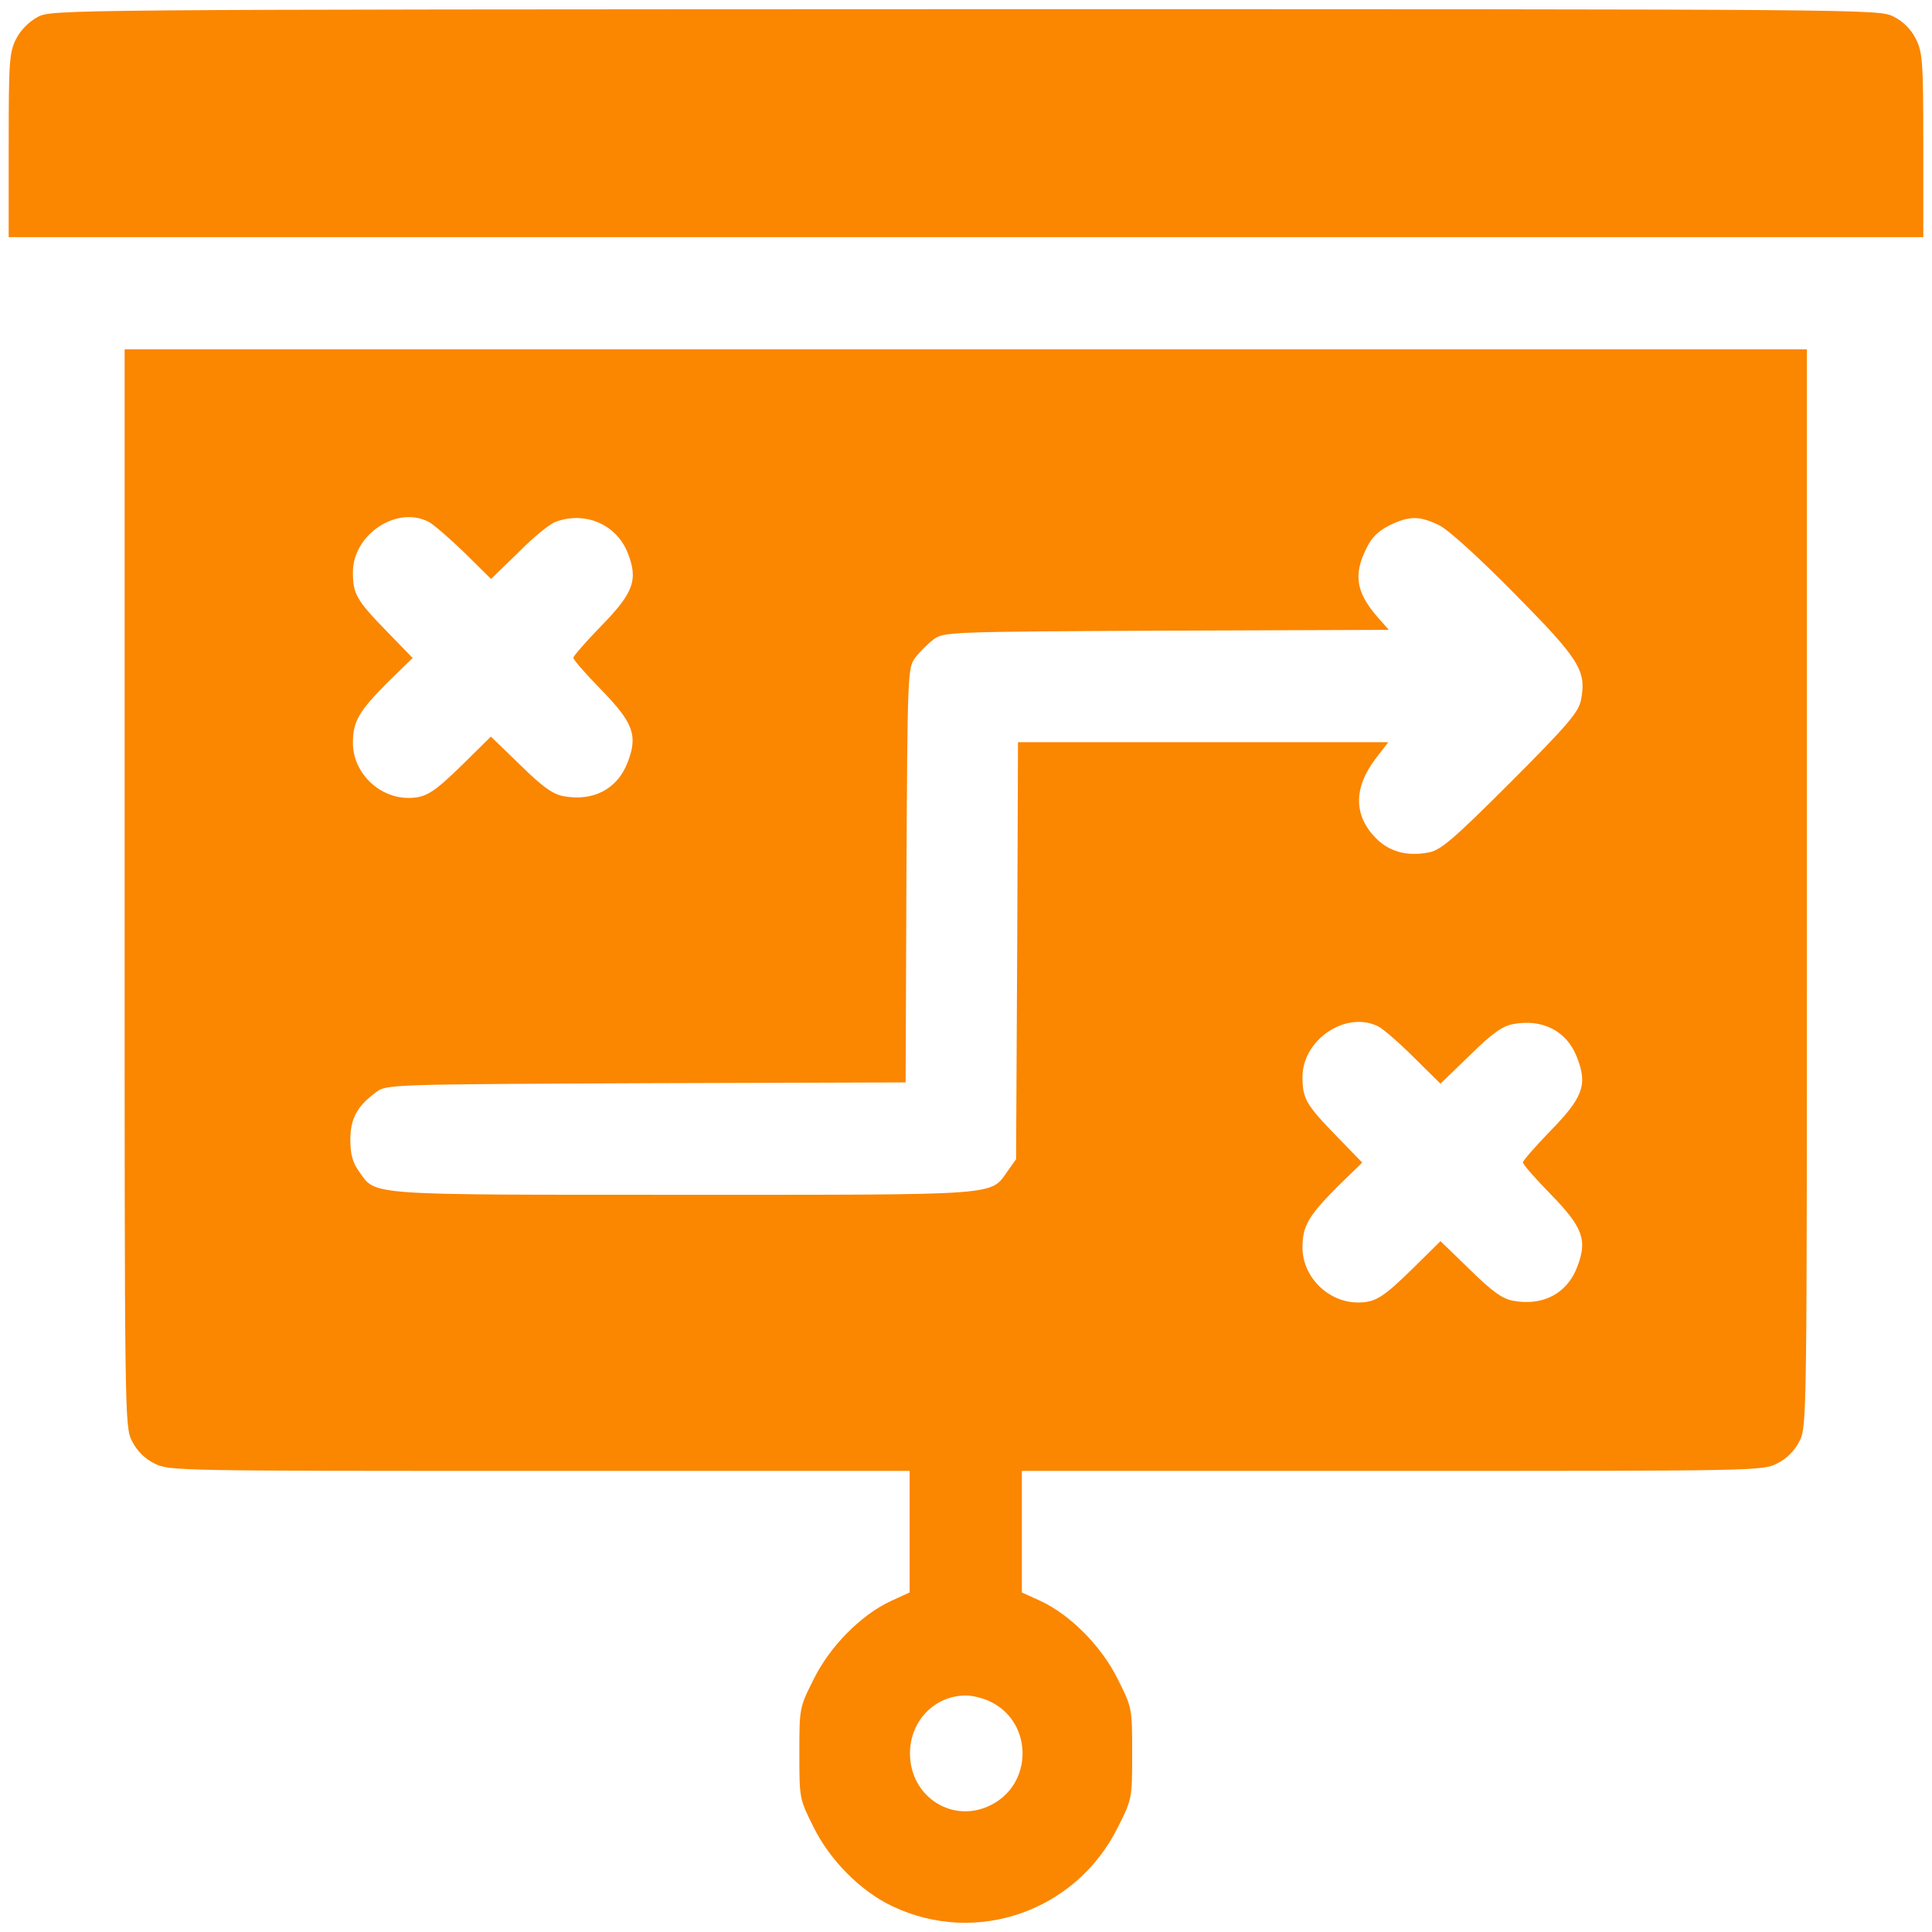 <svg version="1.1" id="Layer_1" xmlns="http://www.w3.org/2000/svg" x="0" y="0" viewBox="0 0 120 120" style="enable-background:new 0 0 120 120" xml:space="preserve"><style>.st0{fill:#fb8600}</style><path class="st0" d="M23.5 5109.5c-5.3-2.8-10.7-8.1-13.5-13.7-4.2-8.4-4.6-13.5-4.6-66.2v-56.9h1189.2v56.9c0 52.7-.5 57.8-4.6 66.2-3 6-7.9 10.9-13.9 13.9-9.1 4.6-12.3 4.6-576.5 4.6-560.5-.2-567.5-.2-576.1-4.8zM77.4 4568.6c0-330.7 0-334.7 4.6-343.7 3-6 7.9-10.9 13.9-13.9 9.1-4.6 13.2-4.6 239.2-4.6H565v-75.5l-11.6-5.3c-18.6-8.6-38.1-28.3-48.1-48.8-8.8-17.4-8.8-17.9-8.8-45.8s0-28.3 8.8-45.8c10.2-20.7 29.3-39.9 49-49.2 52.3-24.9 114.3-3 140.1 49.2 8.8 17.4 8.8 17.9 8.8 45.8s0 28.3-8.8 45.8c-10 20.4-29.5 40.2-48.1 48.8l-11.6 5.3v75.5h229.9c226 0 230.2 0 239.2 4.6 6 3 10.9 7.9 13.9 13.9 4.6 9.1 4.6 13 4.6 343.7V4903H77.4v-334.4zm188.8 227.3c2.8-1.4 12.8-10 22.1-19l16.7-16.5 17 16.5c9.1 9.3 19.7 17.9 23.2 19 17.9 6.7 37.2-1.4 44.4-18.6 7-17.2 4.2-25.3-16.3-46.2-9.5-9.8-17.2-18.6-17.2-19.7s7.7-10 17.2-19.7c20.2-20.7 23-28.6 16.5-45.3-6.3-16.5-21.4-24.4-39.9-20.9-6.5 1.2-13 5.8-26.7 19.3l-18.3 17.7-16.7-16.5c-19-18.6-23.7-21.6-34.6-21.6-18.3 0-34.4 15.8-34.4 34.1 0 13.5 3.7 19.7 21.8 37.9l15.3 14.9-16 16.5c-18.8 19.3-21.1 23.2-21.1 36.7-.1 23.3 27.1 41.7 47 31.4zm627.6-2.1c5.8-2.8 24.4-19.7 46.9-42.5 40.4-40.9 44.8-47.8 41.3-66-1.4-7.4-7.7-15.1-43.7-51.1-35.8-35.8-43.7-42.5-51.1-43.7-13.7-2.6-24.9.7-33.2 9.5-13.2 13.9-13.2 30.7.2 48.5l8.1 10.5h-230l-.5-129.4-.7-129.6-5.1-7.2c-11.1-15.6-2.1-14.9-201.4-14.9-198.3 0-190.9-.5-201.4 14.2-4.2 5.8-5.6 10.9-5.6 20 0 13 4.2 20.9 16 29.5 6.3 4.9 8.8 4.9 167.5 5.6l161.4.5.5 128.7c.7 125.9.7 128.9 5.6 135.2 2.6 3.5 7.7 8.6 11.1 11.1 6.3 4.9 9.1 4.9 144.7 5.6l138.2.5-7.4 8.4c-12.8 14.9-14.6 25.8-6.7 41.8 3.3 7 7.4 11.1 14.4 14.6 12.3 6.1 18.8 6.1 30.9.2zm-37.6-311.4c2.8-1.4 12.8-10 21.8-19l16.7-16.5 18.3 17.7c13.7 13.5 20.2 18.1 26.7 19.3 18.6 3.5 33.7-4.4 39.9-20.9 6.5-16.7 3.7-24.6-16.5-45.3-9.5-9.8-17.2-18.6-17.2-19.7 0-1.2 7.7-10 17.2-19.7 20.2-20.7 23-28.6 16.5-45.3-6.3-16.5-21.4-24.4-39.9-20.9-6.5 1.2-13 5.8-26.7 19.3l-18.3 17.7-16.7-16.5c-19-18.6-23.7-21.6-34.6-21.6-18.3 0-34.4 15.8-34.4 34.1 0 13.5 3.7 19.7 21.8 37.9l15.3 14.9-16 16.5c-18.8 19.3-21.1 23.2-21.1 36.7 0 23.2 27.2 41.5 47.2 31.3zm-239.9-419.9c25.1-13.2 25.1-49.9 0-63.2-23.7-12.8-51.1 4.2-51.1 31.6 0 20.2 15.3 36 34.8 36 4.4 0 11.8-1.9 16.3-4.4z" transform="matrix(.1 0 0 -.1 0 512)"/></svg>